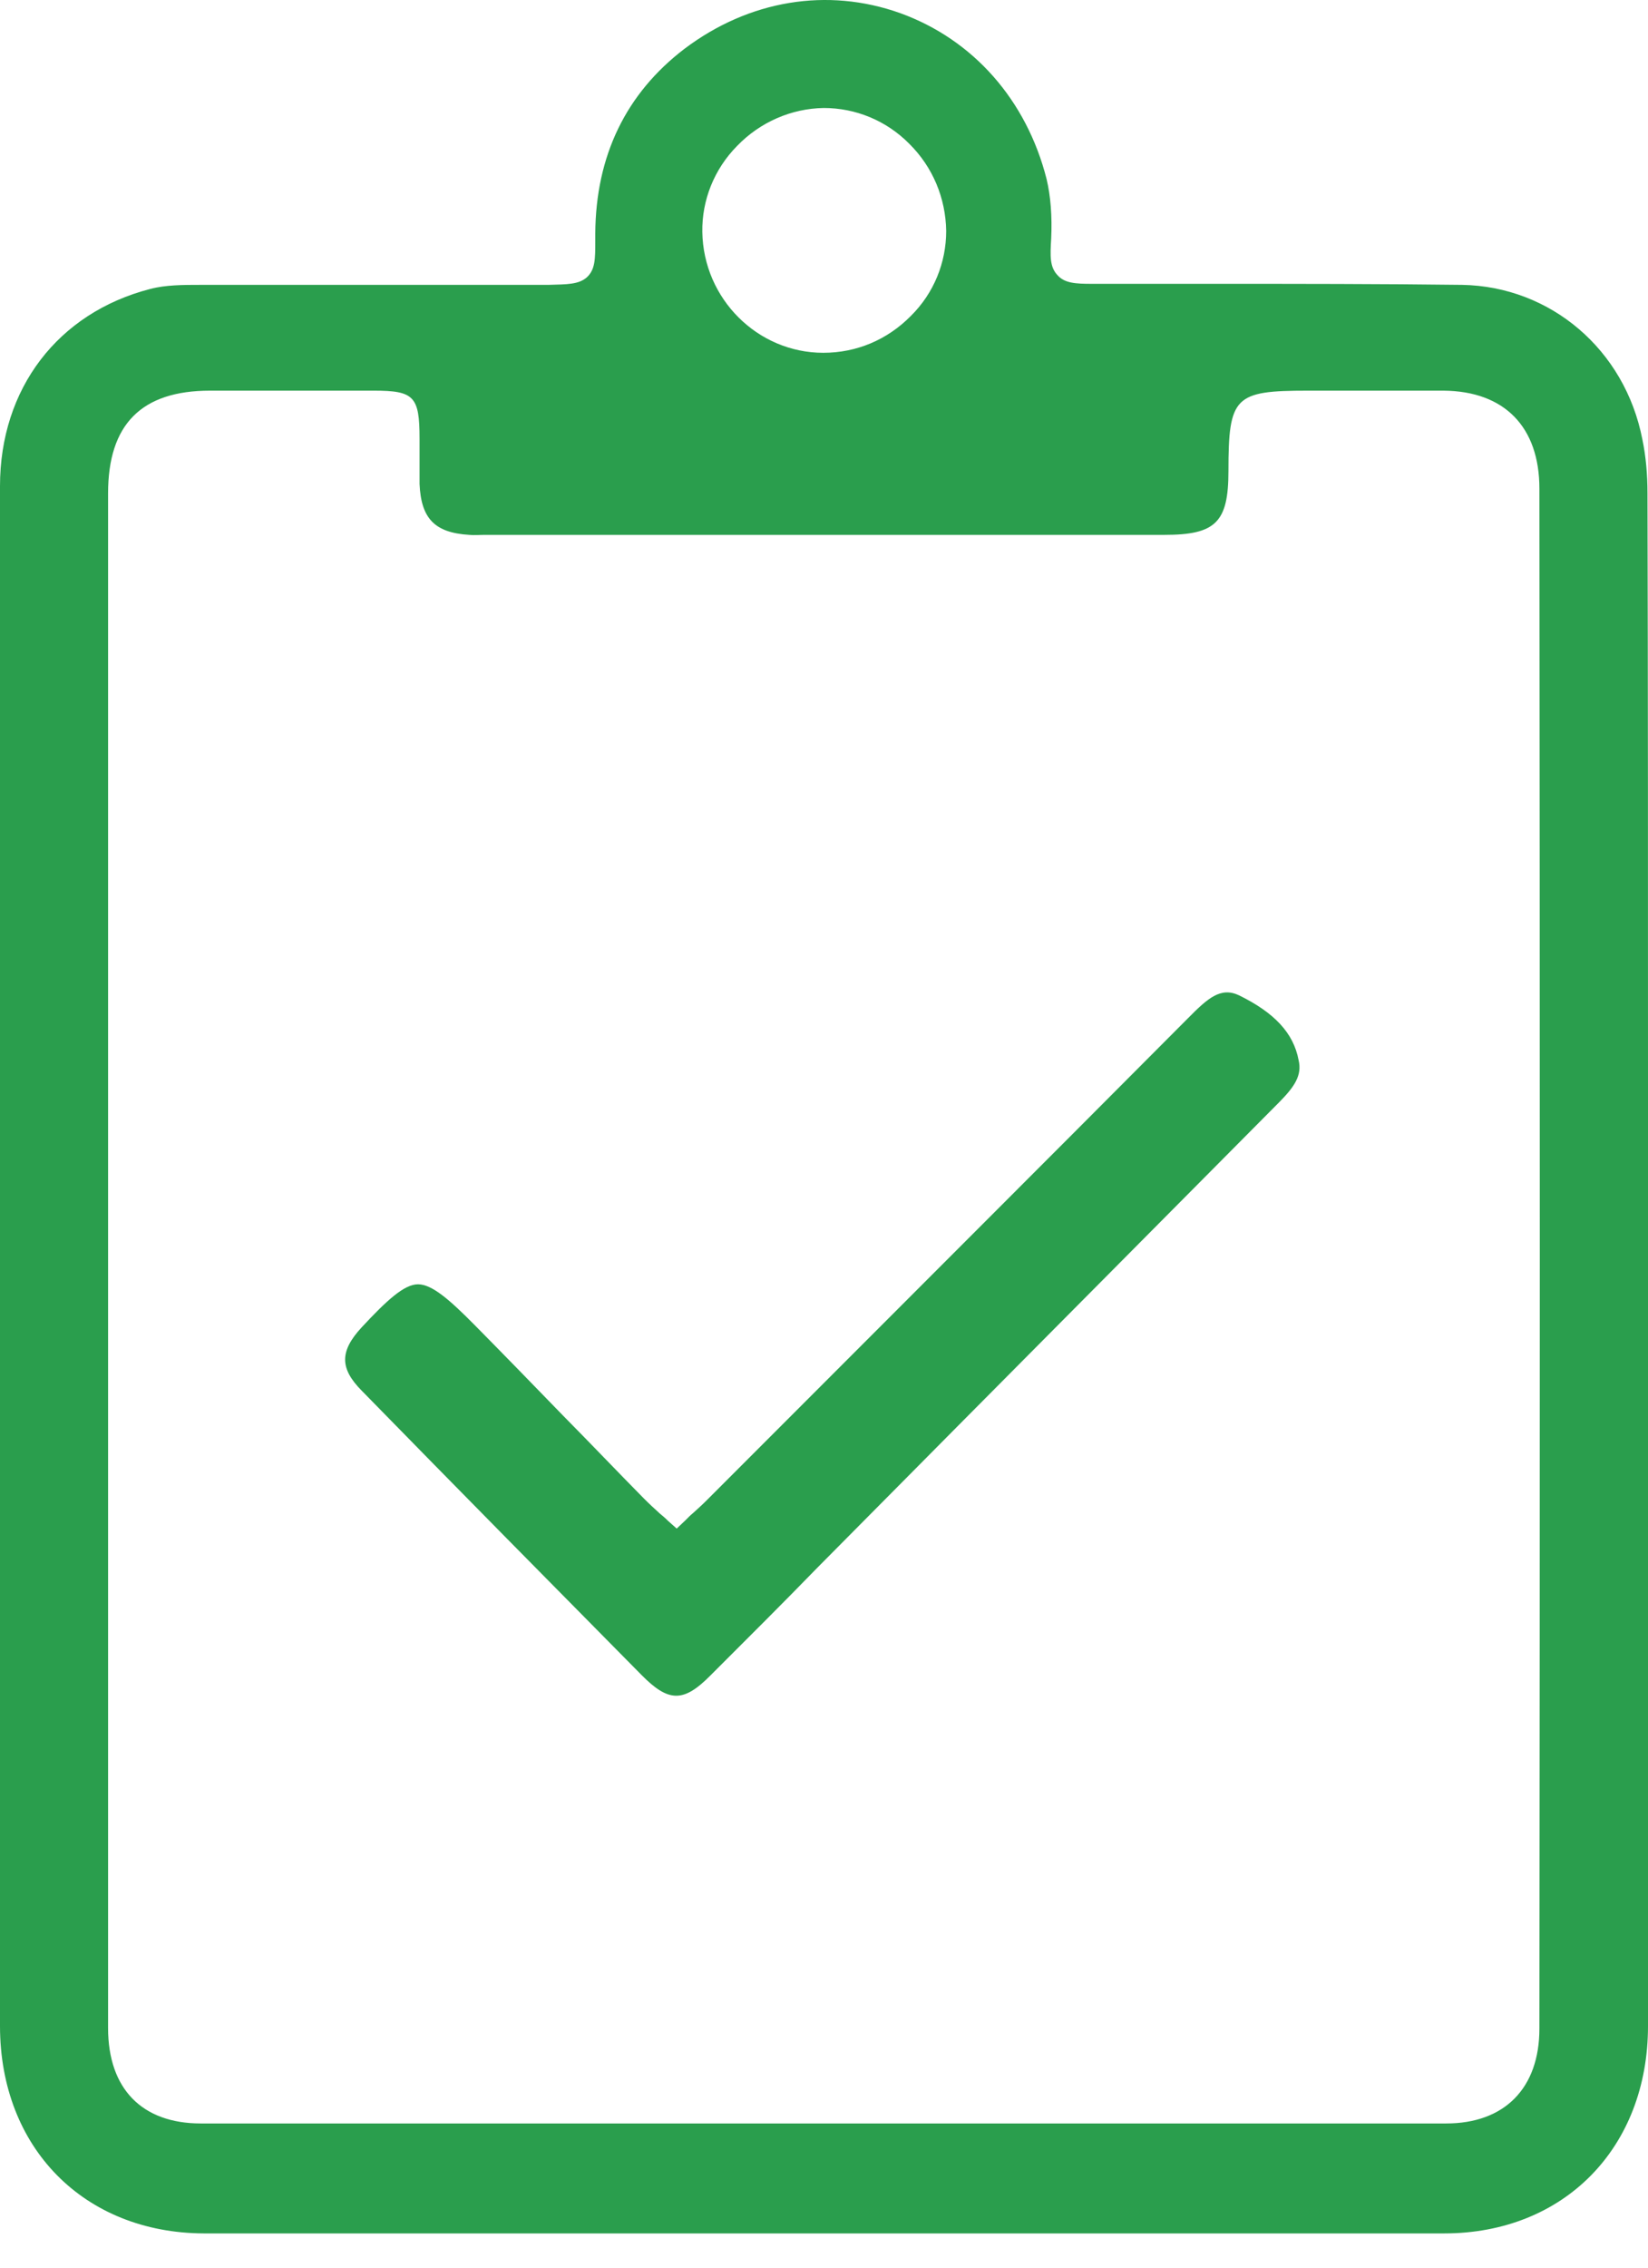 <svg width="48" height="66" viewBox="0 0 48 66" fill="none" xmlns="http://www.w3.org/2000/svg">
<path d="M47.985 14.359C47.985 13.816 47.94 13.287 47.836 12.789C47.329 10.178 45.165 8.336 42.584 8.291C40.197 8.261 37.764 8.261 35.422 8.261C34.213 8.261 33.005 8.261 31.796 8.261C31.334 8.261 31.005 8.245 30.796 8.004C30.573 7.762 30.587 7.445 30.617 6.947C30.647 6.298 30.602 5.709 30.483 5.211C29.901 2.917 28.349 1.151 26.216 0.381C24.097 -0.374 21.814 0.003 19.934 1.422C18.233 2.721 17.353 4.532 17.338 6.796C17.338 6.872 17.338 6.962 17.338 7.023C17.338 7.536 17.338 7.853 17.084 8.079C16.846 8.276 16.547 8.276 15.965 8.291C14.906 8.291 13.861 8.291 12.802 8.291C10.609 8.291 8.356 8.291 6.132 8.291H5.909C5.879 8.291 5.864 8.291 5.834 8.291C5.342 8.291 4.819 8.291 4.372 8.411C1.686 9.106 0 11.31 0 14.148C0 29.092 0 44.021 0 58.965C0 62.513 2.447 64.988 5.938 65.003C17.98 65.003 30.02 65.003 42.062 65.003C45.553 65.003 48 62.513 48 58.965C48 53.154 48 47.357 48 41.545V31.567C48 25.922 48 20.095 47.985 14.359ZM21.471 4.245C22.142 3.551 23.052 3.158 23.992 3.143C24.918 3.143 25.813 3.506 26.484 4.185C27.171 4.864 27.544 5.77 27.559 6.721C27.559 7.642 27.201 8.532 26.529 9.196C25.843 9.891 24.948 10.268 23.978 10.268C22.068 10.268 20.486 8.698 20.456 6.751C20.441 5.83 20.799 4.924 21.471 4.245ZM44.837 59.041C44.837 60.777 43.822 61.803 42.121 61.803C35.496 61.803 28.901 61.803 22.366 61.803C16.801 61.803 11.28 61.803 5.849 61.803C4.133 61.803 3.148 60.792 3.148 59.026C3.148 53.471 3.148 47.901 3.148 42.346V27.884C3.148 23.371 3.148 18.872 3.148 14.359C3.148 12.351 4.118 11.37 6.117 11.37C7.729 11.37 9.355 11.37 10.892 11.37C12.056 11.37 12.22 11.536 12.22 12.759C12.22 12.91 12.22 13.061 12.22 13.197C12.22 13.498 12.22 13.8 12.22 14.087C12.265 15.099 12.668 15.506 13.667 15.567C13.817 15.582 13.951 15.567 14.115 15.567C14.19 15.567 14.249 15.567 14.324 15.567H19.054C24.008 15.567 28.961 15.567 33.915 15.567C35.407 15.567 35.78 15.204 35.78 13.71C35.78 11.536 35.959 11.37 38.093 11.37H38.108C38.495 11.37 38.898 11.37 39.286 11.37C40.197 11.37 41.121 11.37 42.047 11.37C43.822 11.385 44.837 12.427 44.837 14.223C44.852 29.167 44.852 44.112 44.837 59.041Z" fill="#2A9E4D"/>
<path d="M36.093 28.971C35.556 28.715 35.183 29.047 34.601 29.636L34.586 29.651C30.378 33.877 26.081 38.164 21.933 42.316L20.605 43.644C20.471 43.78 20.337 43.901 20.188 44.036C20.113 44.097 20.038 44.172 19.964 44.248L19.71 44.489L19.456 44.263C19.382 44.187 19.292 44.112 19.218 44.051C19.054 43.901 18.904 43.765 18.755 43.614C17.965 42.814 17.189 41.998 16.398 41.199C15.547 40.323 14.697 39.447 13.831 38.572C13.085 37.817 12.578 37.379 12.175 37.379C11.772 37.379 11.265 37.847 10.534 38.632C9.892 39.327 9.892 39.825 10.534 40.474C13.458 43.463 16.129 46.165 18.681 48.746C19.471 49.546 19.904 49.561 20.695 48.761C21.739 47.72 22.814 46.648 23.828 45.606L27.931 41.47C31.035 38.346 34.154 35.206 37.257 32.081C37.705 31.628 37.928 31.296 37.824 30.858C37.675 30.058 37.108 29.47 36.093 28.971Z" fill="#2A9E4D"/>
</svg>
